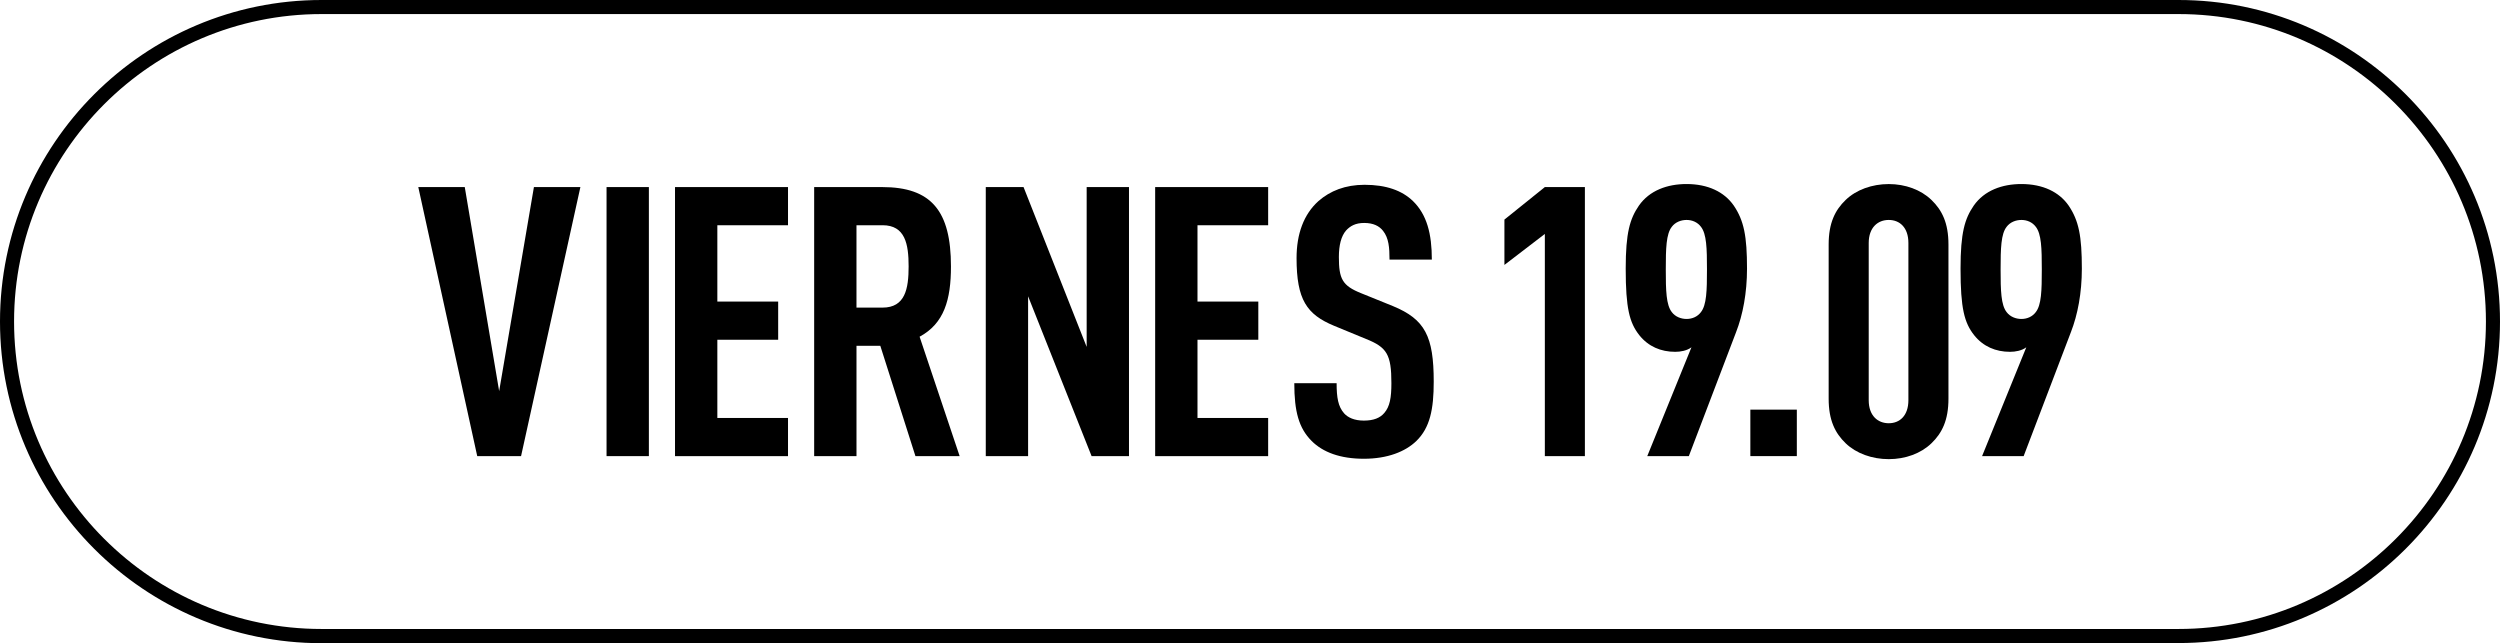 <?xml version="1.0" encoding="UTF-8"?>
<svg id="b" data-name="Capa 2" xmlns="http://www.w3.org/2000/svg" width="177.67" height="45.71" viewBox="0 0 177.67 45.71">
  <g id="c" data-name="Capa 2">
    <g id="d" data-name="Capa 1-2">
      <g>
        <path d="M154.83,45.71H22.85C10.25,45.71,0,35.46,0,22.85S10.25,0,22.85,0h131.97c12.6,0,22.85,10.25,22.85,22.85s-10.25,22.85-22.85,22.85l.01.01ZM22.85,1C10.8,1,1,10.8,1,22.85s9.8,21.85,21.85,21.85h131.97c12.05,0,21.85-9.8,21.85-21.85S166.88,1,154.83,1H22.85Z"/>
        <g>
          <path d="M124.394,32.415v-3.303h3.303v3.303h-3.303Z"/>
          <g>
            <path d="M37.031,32.415h-3.115l-4.189-19.121h3.303l2.444,14.502,2.471-14.502h3.303l-4.217,19.121Z"/>
            <path d="M43.106,32.415V13.295h3.008v19.121h-3.008Z"/>
            <path d="M47.972,32.415V13.295h8.03v2.713h-5.022v5.424h4.323v2.713h-4.323v5.559h5.022v2.713h-8.03v-.002Z"/>
            <path d="M65.058,32.415l-2.497-7.842h-1.692v7.842h-3.008V13.295h4.834c3.491,0,4.888,1.692,4.888,5.64,0,2.363-.483,4.055-2.229,4.995l2.846,8.486h-3.142ZM62.721,16.007h-1.853v5.854h1.853c1.611,0,1.853-1.342,1.853-2.927s-.242-2.927-1.853-2.927Z"/>
            <path d="M77.577,32.415l-4.512-11.359v11.359h-3.008V13.295h2.685l4.485,11.359v-11.359h3.008v19.121h-2.658Z"/>
            <path d="M82.095,32.415V13.295h8.03v2.713h-5.022v5.424h4.323v2.713h-4.323v5.559h5.022v2.713h-8.03v-.002Z"/>
            <path d="M100.657,31.341c-.779.752-2.041,1.262-3.733,1.262-1.665,0-2.9-.456-3.706-1.262-.913-.913-1.235-2.094-1.235-4.109h3.008c0,1.021.107,1.665.537,2.148.268.296.725.511,1.396.511.698,0,1.155-.189,1.45-.537.403-.457.51-1.101.51-2.122,0-2.041-.322-2.551-1.799-3.141l-2.282-.941c-1.934-.805-2.659-1.852-2.659-4.807,0-1.719.51-3.115,1.558-4.055.832-.725,1.906-1.155,3.276-1.155,1.531,0,2.658.403,3.437,1.155.994.967,1.343,2.336,1.343,4.162h-3.008c0-.859-.054-1.531-.457-2.041-.269-.349-.698-.564-1.343-.564-.618,0-.993.215-1.289.537-.349.403-.51,1.048-.51,1.88,0,1.557.242,2.041,1.585,2.578l2.255.913c2.283.941,2.901,2.148,2.901,5.371.001,1.961-.268,3.277-1.235,4.217Z"/>
            <path d="M109.789,32.415v-15.79l-2.873,2.203v-3.223l2.873-2.31h2.846v19.121h-2.846Z"/>
            <path d="M123.379,23.607l-3.357,8.808h-2.954l3.141-7.734c-.321.242-.778.322-1.155.322-1.02,0-1.906-.376-2.551-1.182-.698-.886-.967-1.906-.967-4.726,0-2.551.295-3.545.94-4.485.752-1.074,2.014-1.531,3.384-1.531,1.531,0,2.685.564,3.356,1.531.726,1.074.941,2.175.941,4.485,0,1.719-.295,3.277-.778,4.512ZM120.881,16.115c-.242-.322-.617-.484-1.02-.484s-.806.162-1.047.484c-.403.51-.43,1.531-.43,3.035s.026,2.524.43,3.034c.241.322.645.484,1.047.484s.778-.162,1.02-.484c.403-.51.43-1.53.43-3.034s-.027-2.525-.43-3.035Z"/>
            <path d="M137.264,31.503c-.751.725-1.852,1.127-3.034,1.127s-2.31-.403-3.062-1.127c-.752-.726-1.209-1.638-1.209-3.169v-10.957c0-1.531.457-2.444,1.209-3.168.752-.726,1.88-1.128,3.062-1.128s2.283.403,3.034,1.128c.753.725,1.209,1.638,1.209,3.168v10.957c0,1.53-.456,2.443-1.209,3.169ZM135.626,17.269c0-1.101-.617-1.638-1.396-1.638s-1.424.537-1.424,1.638v11.172c0,1.101.645,1.638,1.424,1.638s1.396-.537,1.396-1.638v-11.172Z"/>
            <path d="M147.174,23.607l-3.357,8.808h-2.954l3.142-7.734c-.323.242-.779.322-1.155.322-1.02,0-1.906-.376-2.551-1.182-.699-.886-.967-1.906-.967-4.726,0-2.551.295-3.545.94-4.485.752-1.074,2.015-1.531,3.384-1.531,1.53,0,2.685.564,3.357,1.531.725,1.074.94,2.175.94,4.485,0,1.719-.295,3.277-.779,4.512ZM144.677,16.115c-.241-.322-.617-.484-1.02-.484s-.806.162-1.048.484c-.403.51-.43,1.531-.43,3.035s.027,2.524.43,3.034c.242.322.645.484,1.048.484s.779-.162,1.02-.484c.403-.51.43-1.53.43-3.034s-.027-2.525-.43-3.035Z"/>
          </g>
        </g>
      </g>
    </g>
  </g>
</svg>